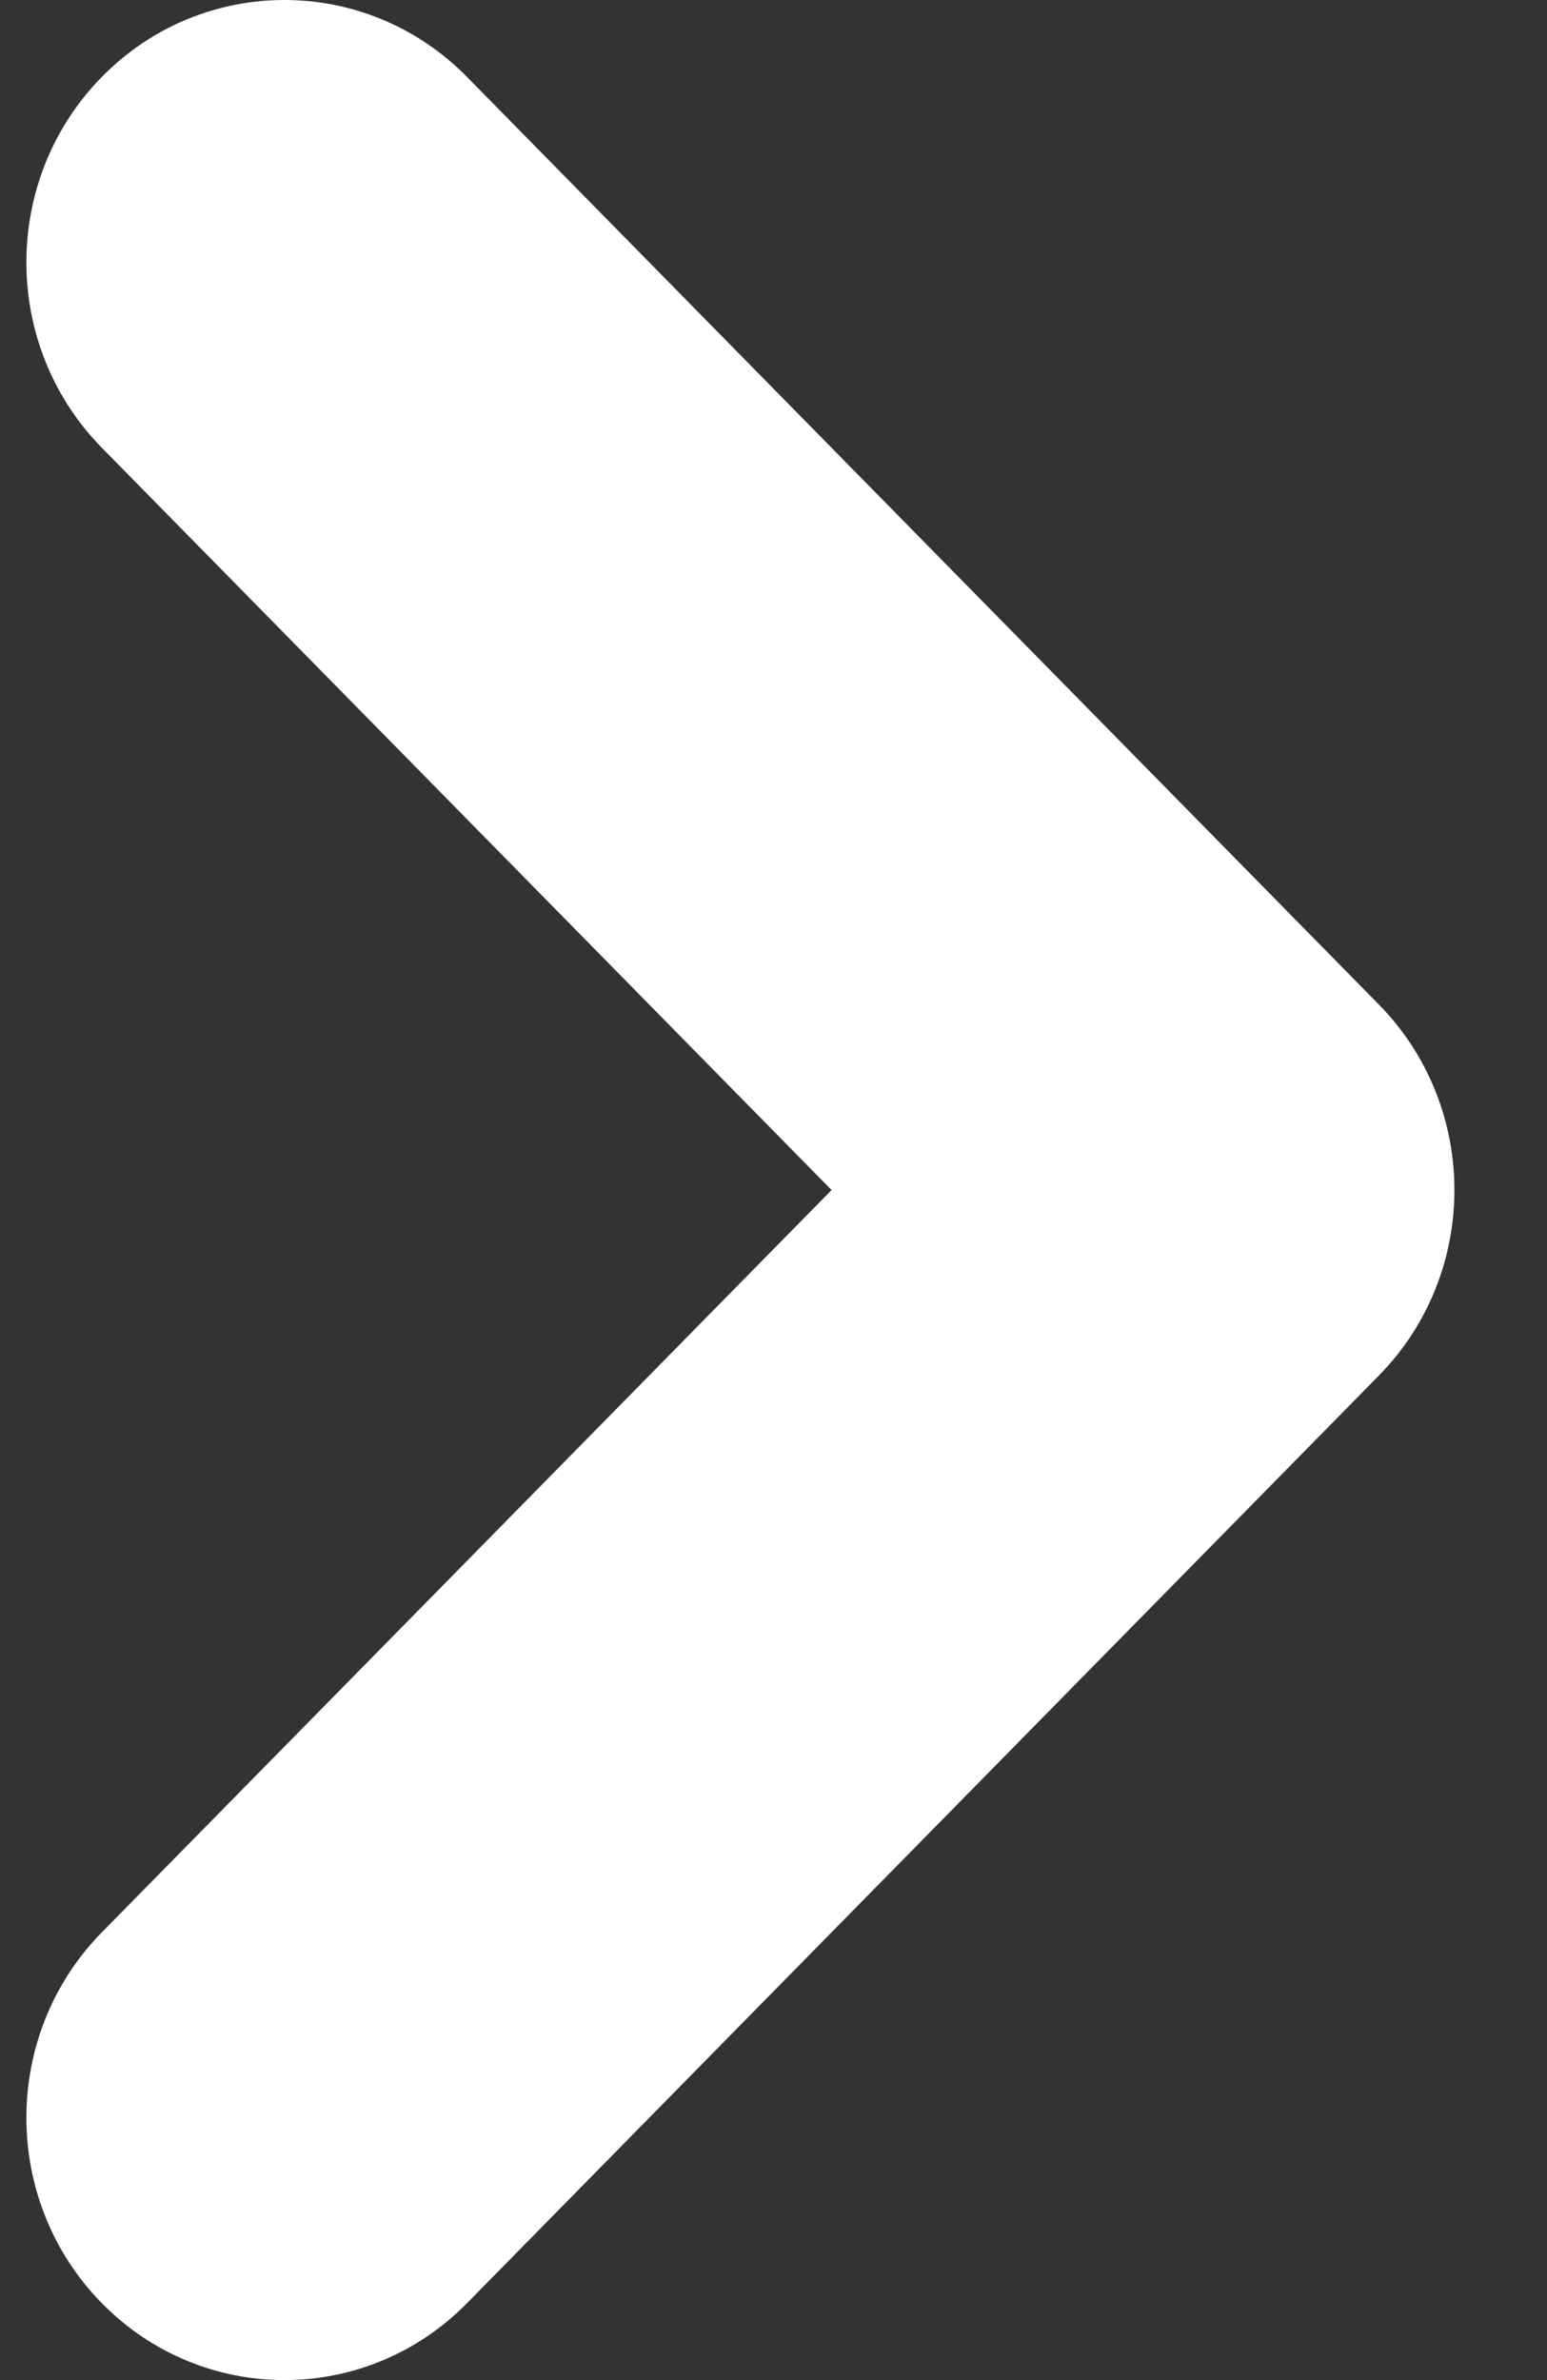 <?xml version="1.0" encoding="UTF-8"?>
<svg width="13px" height="20px" viewBox="0 0 13 20" version="1.1" xmlns="http://www.w3.org/2000/svg" xmlns:xlink="http://www.w3.org/1999/xlink">
    <rect x="0" y="0" width="13" height="20" fill="#333333" stroke="none"/>
    <!-- Generator: Sketch 52.5 (67469) - http://www.bohemiancoding.com/sketch -->
    <title>petite fleche</title>
    <desc>Created with Sketch.</desc>
    <g id="01-Nogent-Nautique" stroke="none" stroke-width="1" fill="none" fill-rule="evenodd">
        <g id="Desktop" transform="translate(-888, -1078)" fill="#FFFFFF">
            <g id="CONTENTS" transform="translate(213, 265)">
                <g id="ARTICLE" transform="translate(42, 40)">
                    <g id="Bouton" transform="translate(195, 753)">
                        <g id="petite-fleche" transform="translate(444.111, 30) rotate(180) translate(-444.111, -30) translate(438, 20)">
                            <path d="M5.234,10 L11.365,16.236 C12.212,17.097 12.212,18.494 11.365,19.355 C10.519,20.215 9.146,20.215 8.299,19.355 L0.635,11.559 C0.212,11.129 -2.31061128e-14,10.564 -2.50316222e-14,10 C-2.11806034e-14,9.436 0.212,8.871 0.635,8.441 L8.299,0.645 C9.146,-0.215 10.519,-0.215 11.365,0.645 C12.212,1.506 12.212,2.903 11.365,3.764 L5.234,10 L5.234,10 Z" id="Combined-Shape"></path>
                        </g>
                    </g>
                </g>
            </g>
        </g>
    </g>
</svg>